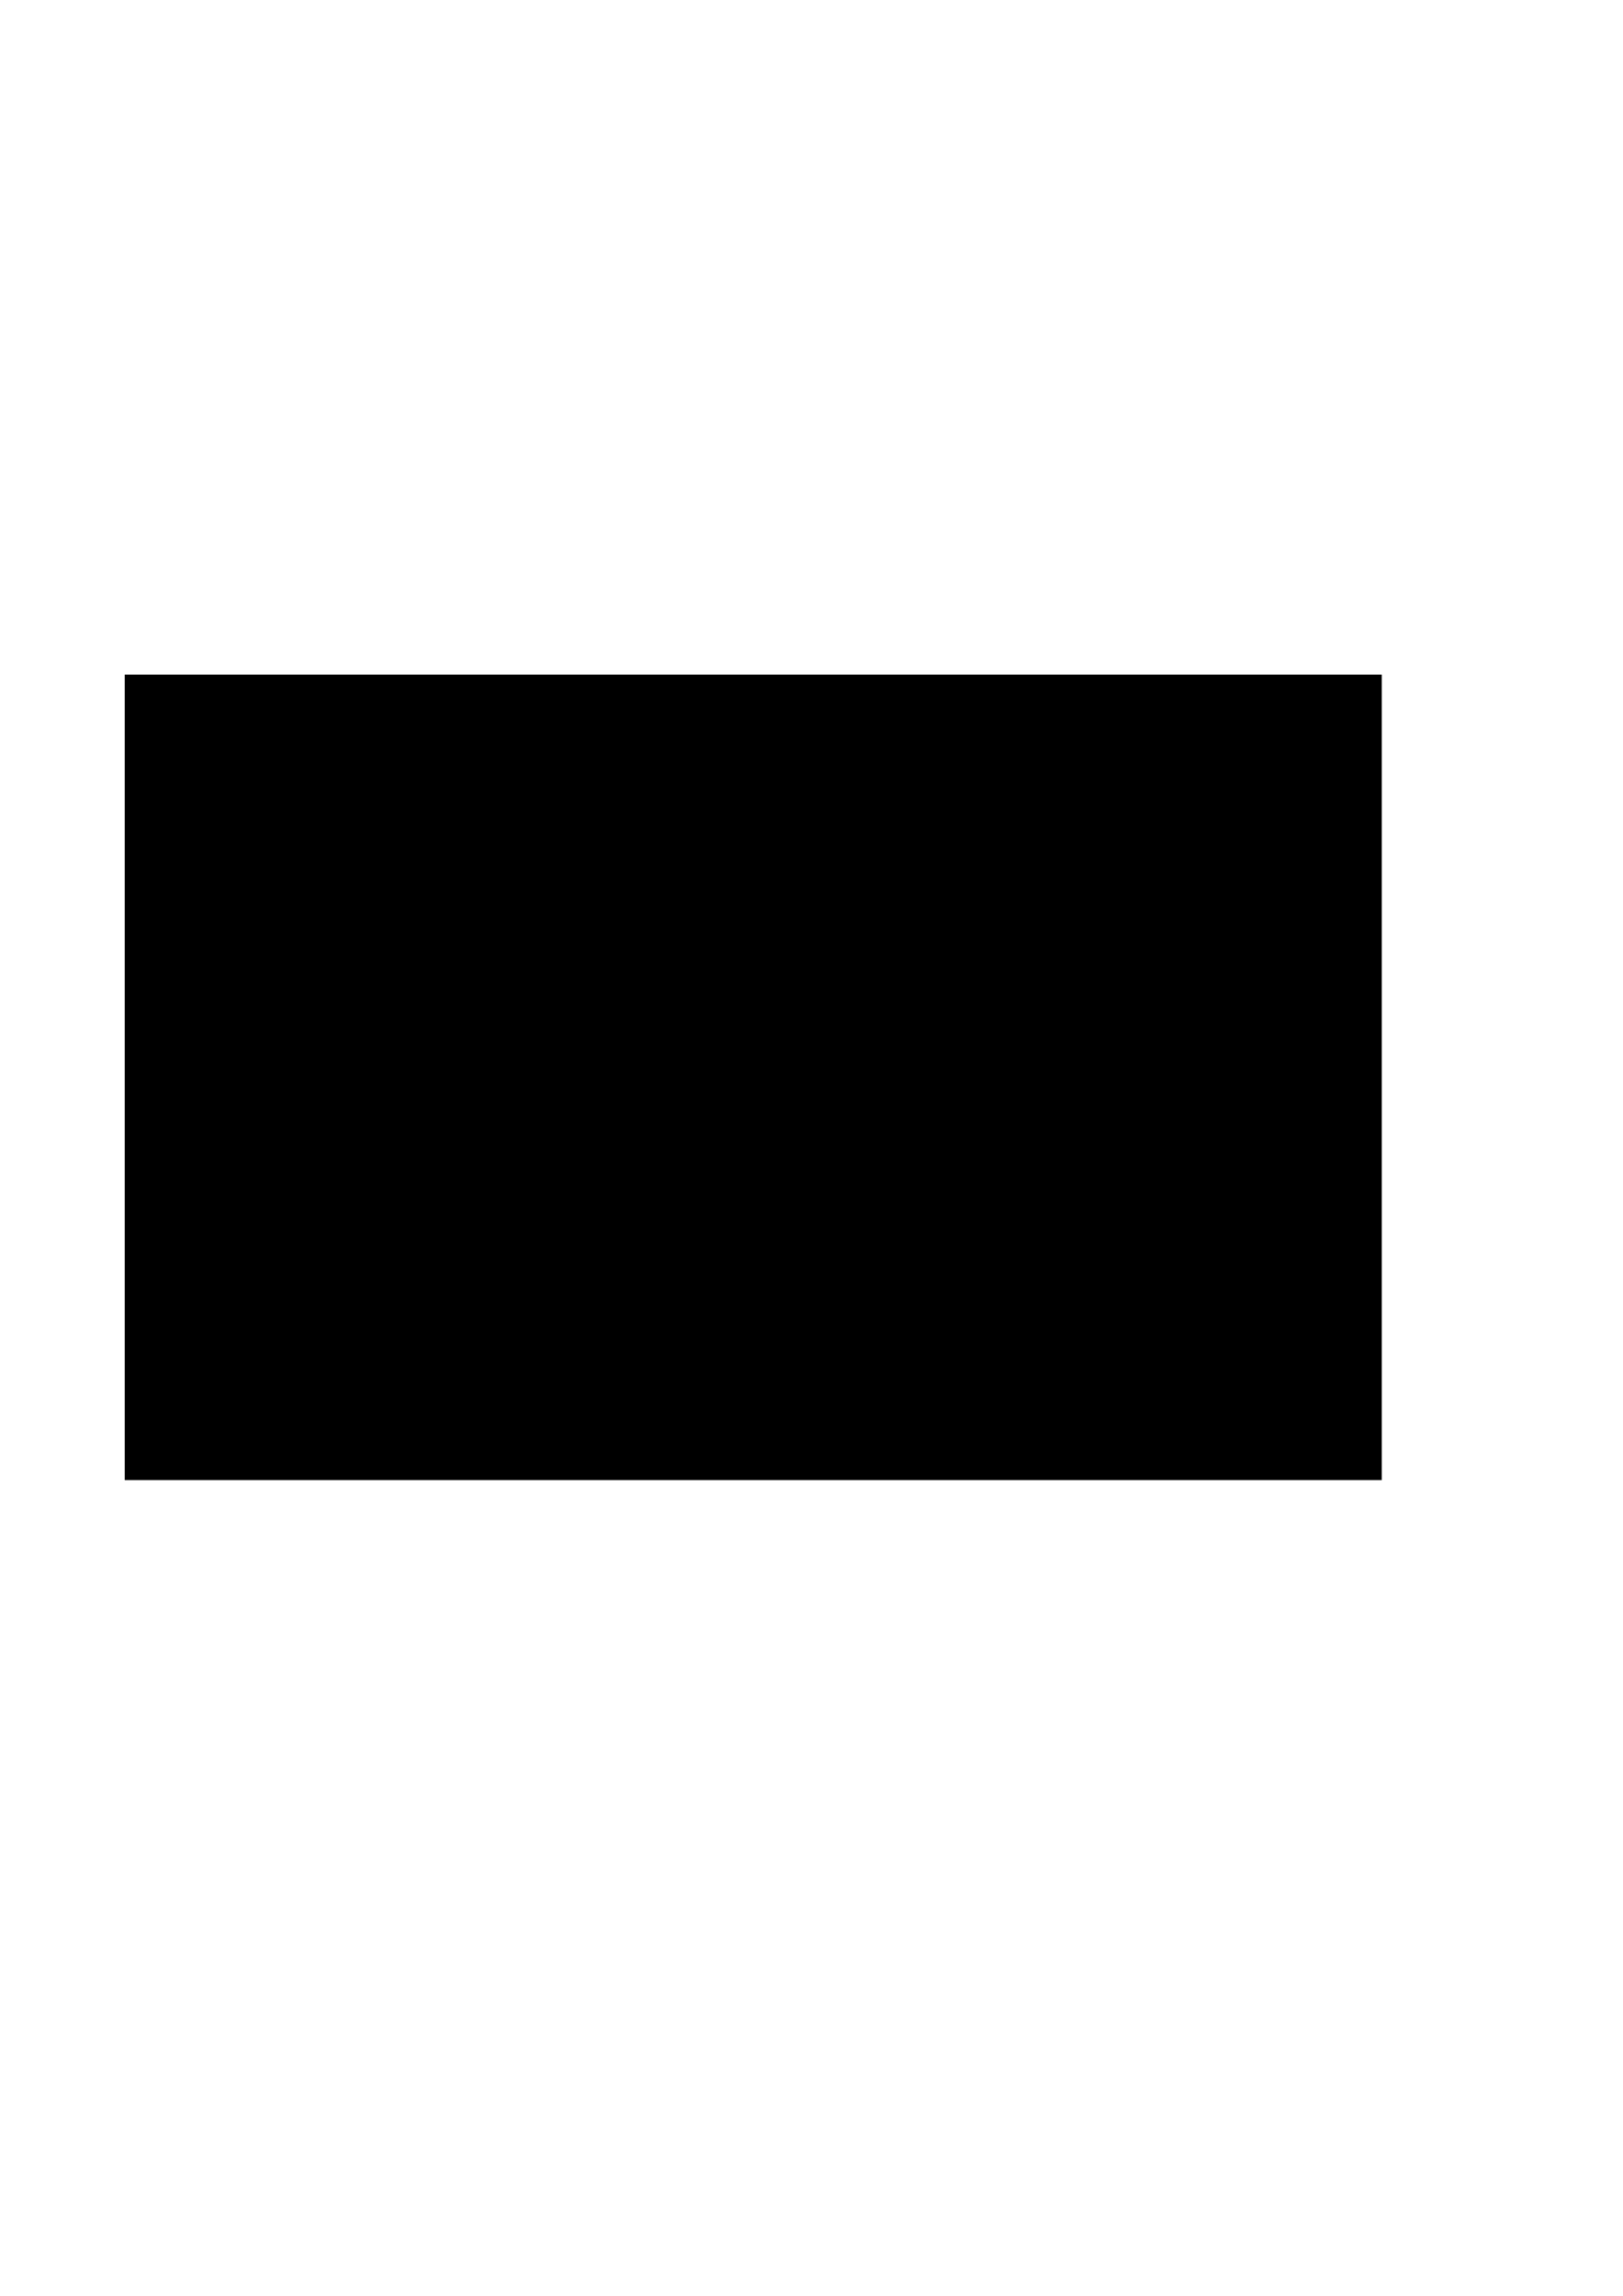 <?xml version="1.0" encoding="UTF-8" standalone="yes"?>
<svg version="1.0" xmlns="http://www.w3.org/2000/svg" width="210mm" height="297mm" viewBox="0 0 794 1123" preserveAspectRatio="xMidYMid meet">
  <g transform="translate(0,1123) scale(0.1,-0.1)" fill="#000000" stroke="none">
    <path d="M610 5960 l0 -1970 3075 0 3075 0 0 1970 0 1970 -3075 0 -3075 0 0
-1970z"/>
  </g>
</svg>